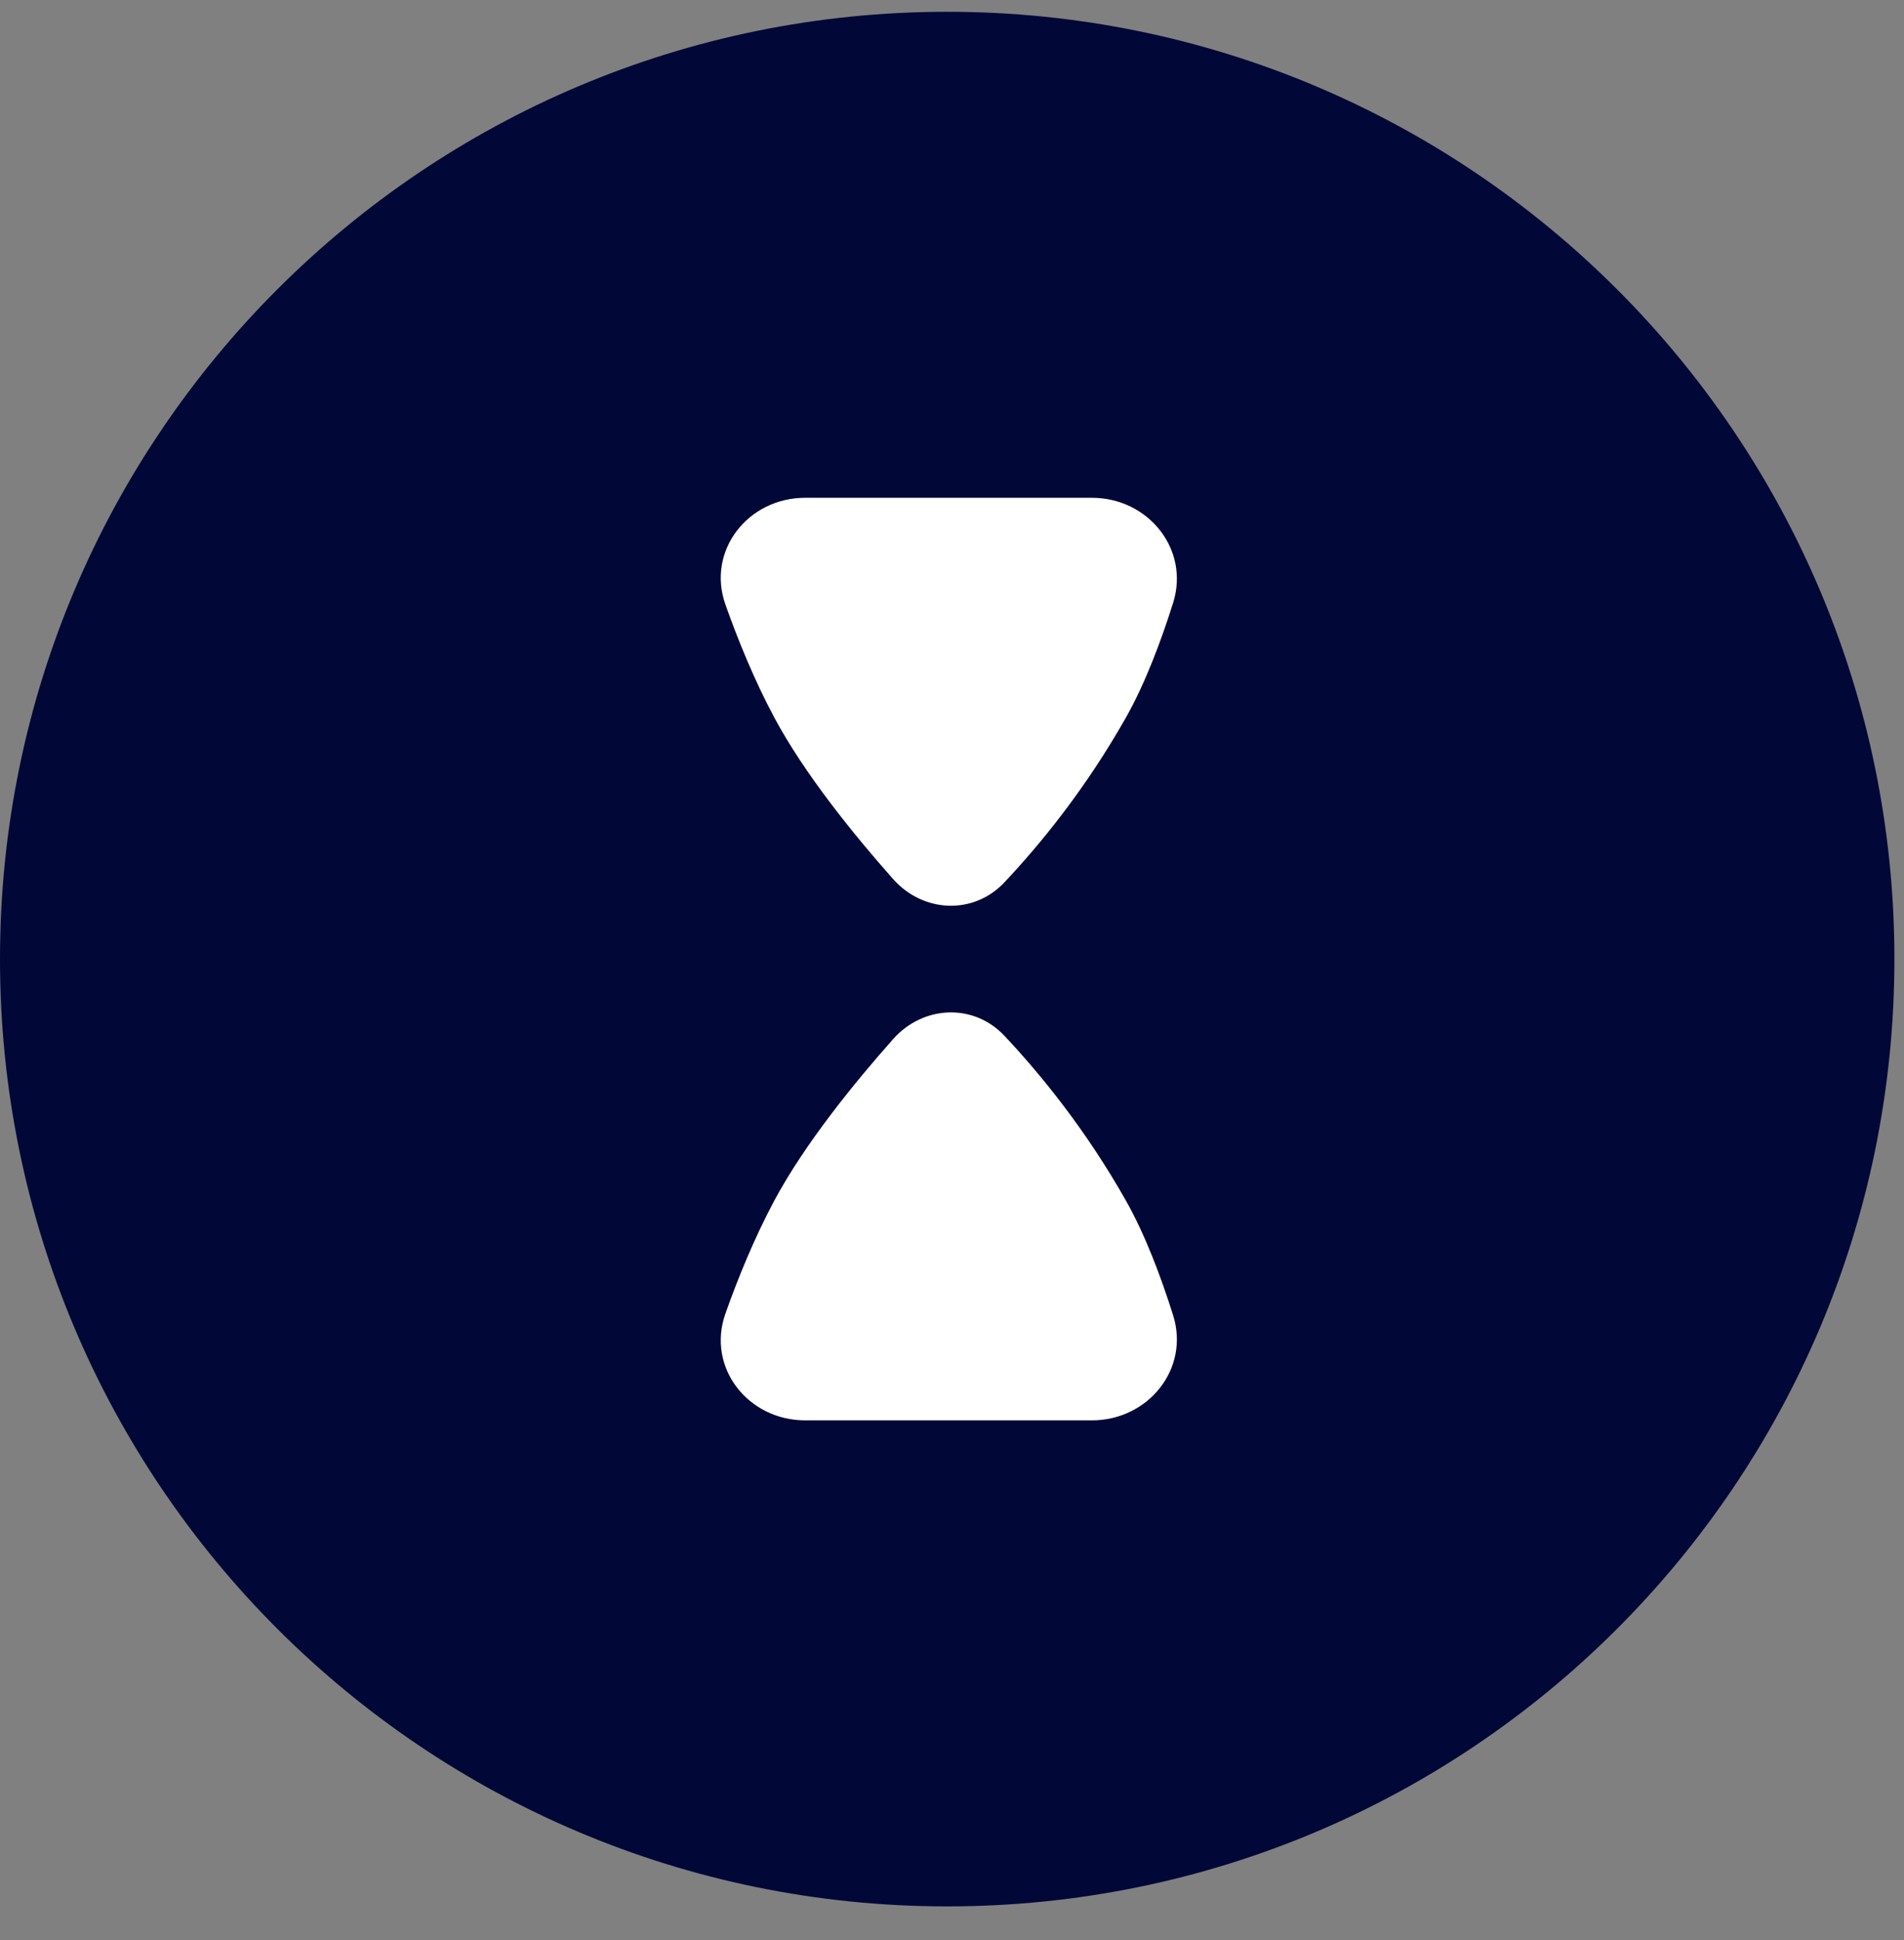 <svg width="53" height="54" viewBox="0 0 53 54" fill="none" xmlns="http://www.w3.org/2000/svg">
<rect x="0" y="0" width="53" height="54" fill="#808080" stroke="none"/>
<path d="M52.733 26.694C52.733 41.256 40.928 53.061 26.366 53.061C11.805 53.061 0 41.256 0 26.694C0 12.133 11.805 0.328 26.366 0.328C40.928 0.328 52.733 12.133 52.733 26.694Z" fill="#010838"/>
<path fill-rule="evenodd" clip-rule="evenodd" d="M24.862 24.468C25.696 25.408 27.099 25.473 27.96 24.558C28.939 23.518 30.217 21.965 31.345 19.965C31.879 19.019 32.319 17.846 32.654 16.782C33.125 15.288 31.96 13.855 30.394 13.855H22.413C20.822 13.855 19.663 15.327 20.193 16.826C20.541 17.81 20.993 18.921 21.55 19.965C22.398 21.551 23.791 23.262 24.862 24.468ZM24.862 28.921C25.696 27.981 27.099 27.915 27.96 28.83C28.939 29.87 30.217 31.424 31.345 33.424C31.879 34.37 32.319 35.542 32.654 36.606C33.125 38.1 31.96 39.533 30.394 39.533H22.413C20.822 39.533 19.663 38.062 20.193 36.562C20.541 35.578 20.993 34.468 21.55 33.424C22.398 31.837 23.791 30.127 24.862 28.921Z" fill="white"/>
</svg>
